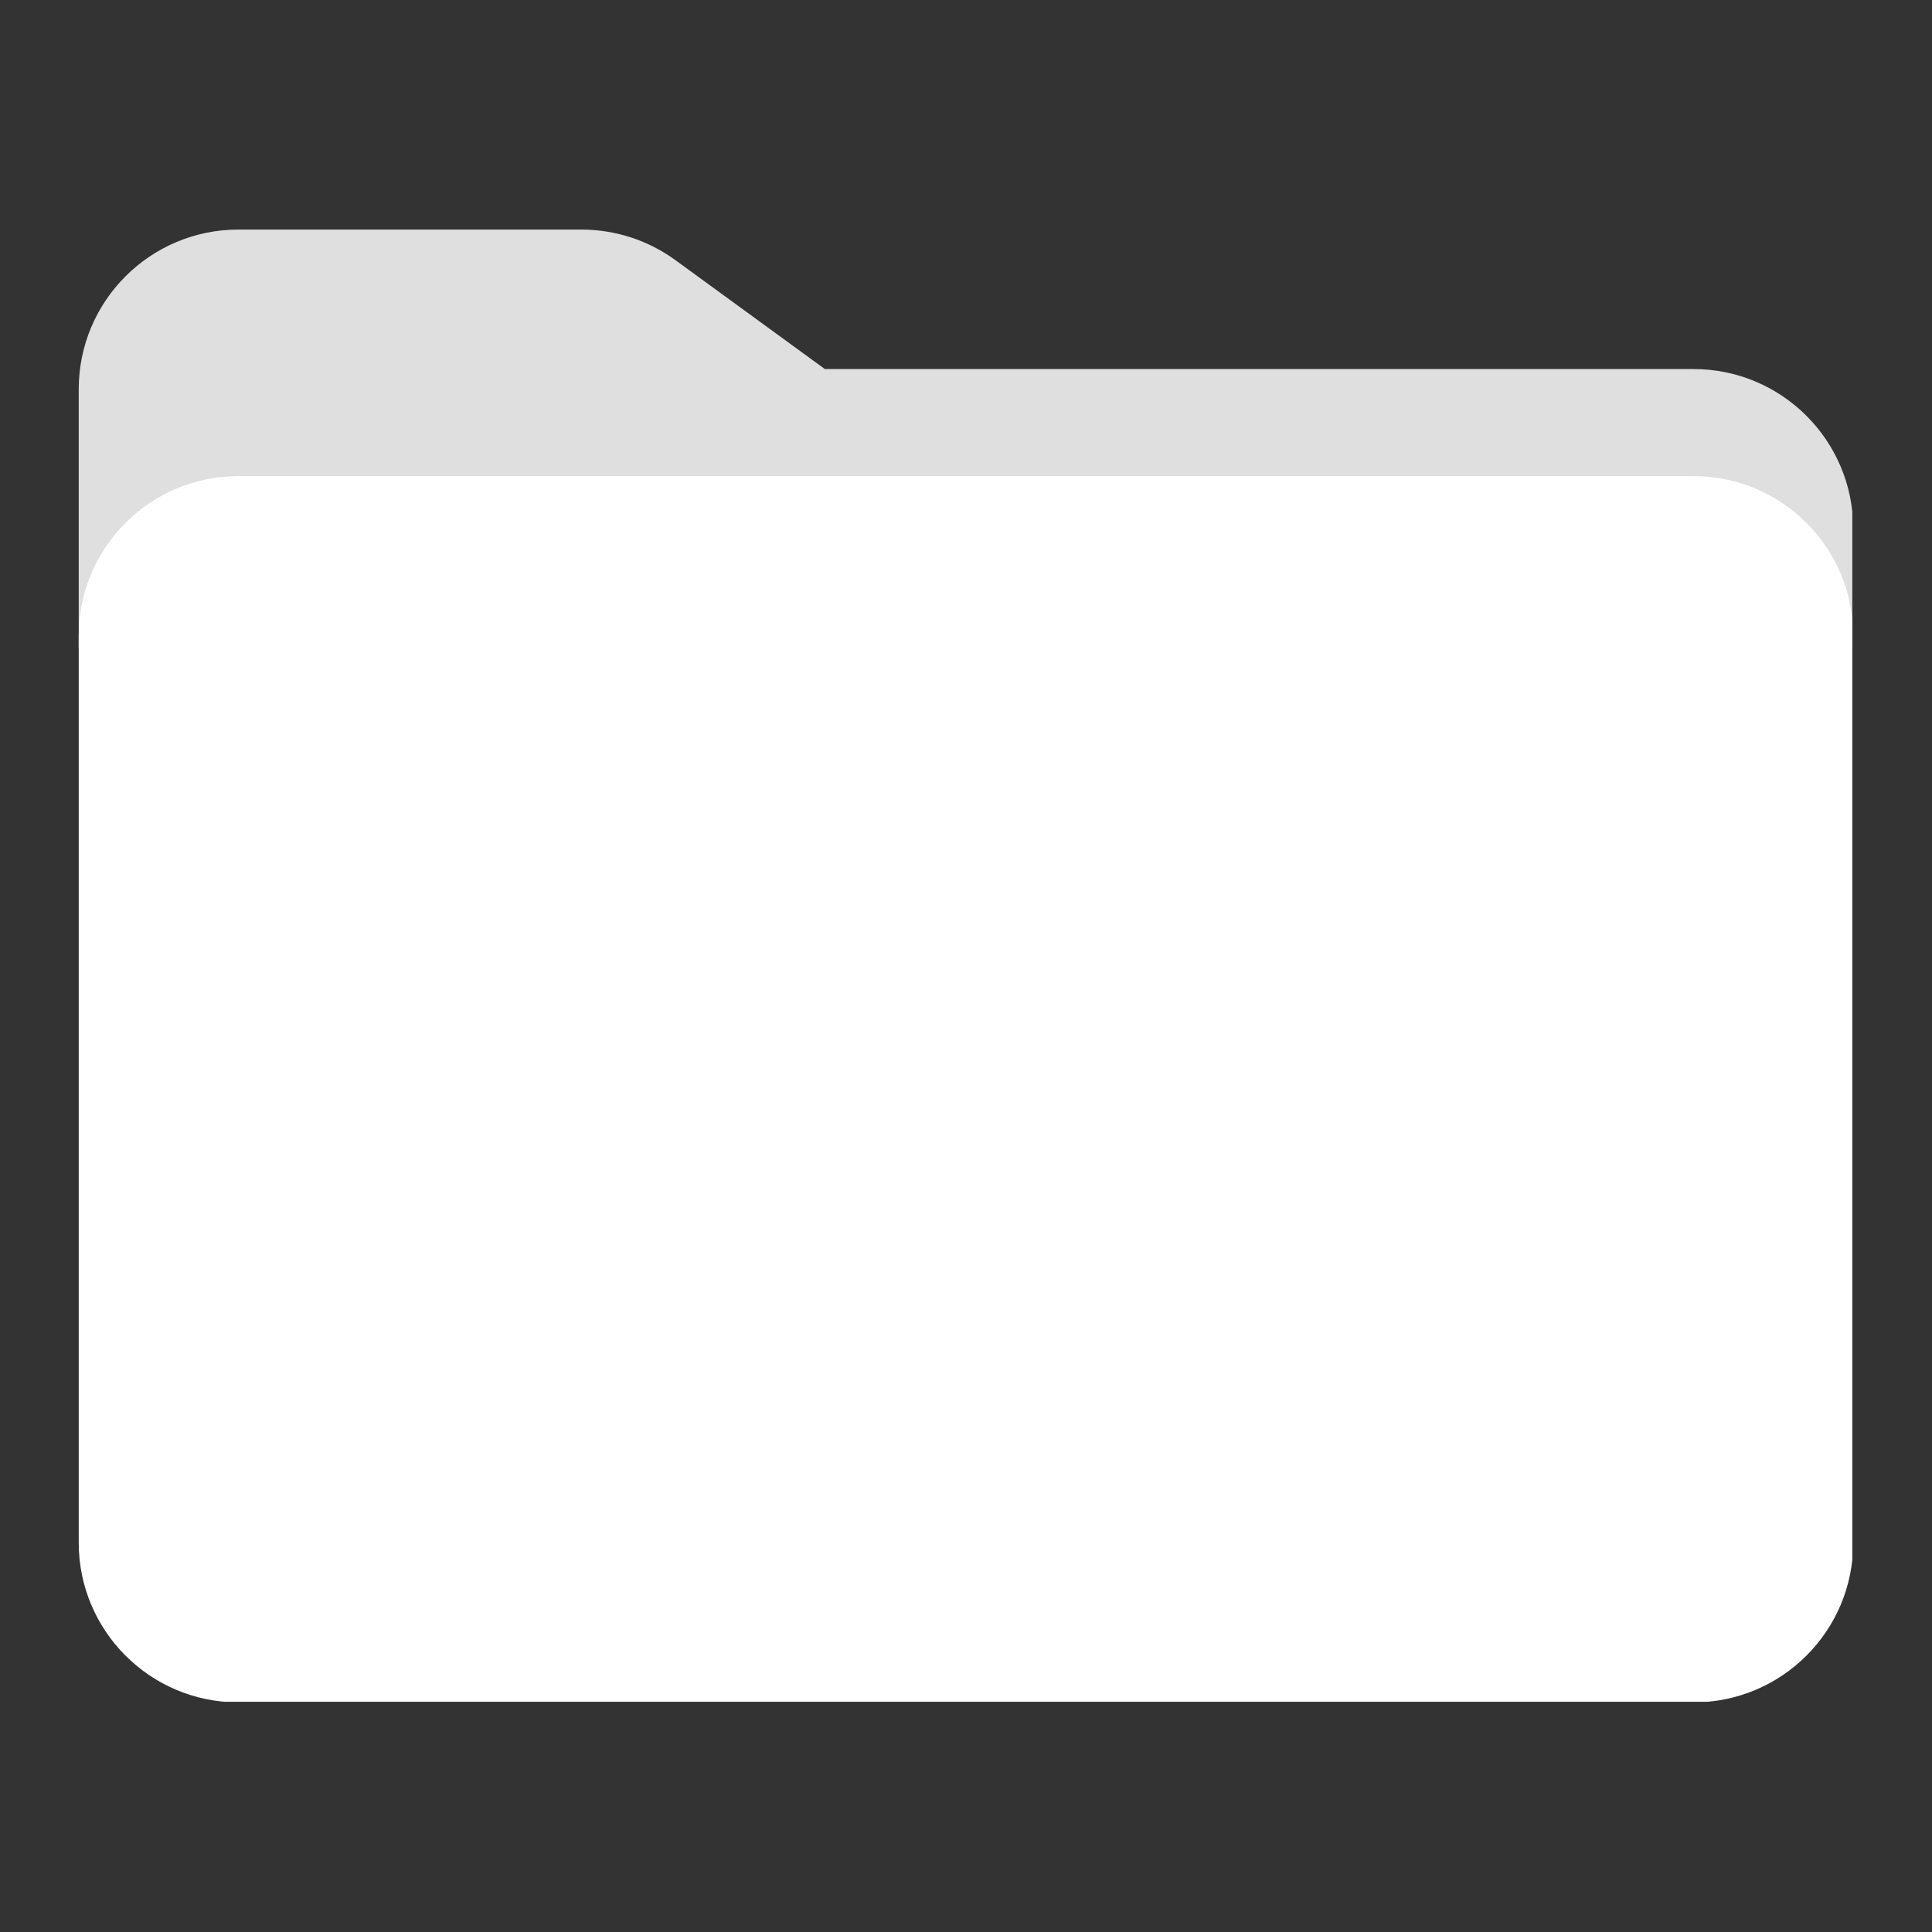 <?xml version="1.0" encoding="UTF-8"?> <svg xmlns="http://www.w3.org/2000/svg" xmlns:xlink="http://www.w3.org/1999/xlink" width="500" zoomAndPan="magnify" viewBox="0 0 375 375" height="500" preserveAspectRatio="xMidYMid meet" version="1.0"><rect x="0" y="0" width="375" height="375" fill="#333333" stroke="none"/><defs><clipPath id="52894a907a"><path d="M 187.5 162.699 L 237 162.699 L 237 212.199 L 187.5 212.199 Z M 187.5 162.699 " clip-rule="nonzero"></path></clipPath><clipPath id="d544f9d2cc"><path d="M 15.277 44.555 L 359.527 44.555 L 359.527 126 L 15.277 126 Z M 15.277 44.555 " clip-rule="nonzero"></path></clipPath><clipPath id="34a57b48bd"><path d="M 15.281 92.344 L 359.527 92.344 L 359.527 330.305 L 15.281 330.305 Z M 15.281 92.344 " clip-rule="nonzero"></path></clipPath></defs><g clip-path="url(#52894a907a)"><path fill="#ffffff" d="M 212.297 162.699 C 198.598 162.699 187.5 173.797 187.5 187.496 C 187.5 201.191 198.598 212.293 212.297 212.293 C 225.996 212.293 237.094 201.191 237.094 187.496 C 237.074 173.797 225.973 162.699 212.297 162.699 Z M 225.652 177.922 L 220.82 200.57 C 220.582 201.707 219.254 202.203 218.328 201.516 L 206.863 192.969 L 219.531 181.527 C 219.531 181.527 220.391 180.82 220.156 180.605 C 219.898 180.348 218.953 180.906 218.48 181.227 C 217.984 181.594 202.957 191.082 202.957 191.082 L 195.336 188.719 C 194.477 188.461 194.477 187.281 195.723 186.766 L 223.719 175.988 C 224.941 175.387 225.91 176.762 225.652 177.922 Z M 225.652 177.922 " fill-opacity="1" fill-rule="nonzero"></path></g><g clip-path="url(#d544f9d2cc)"><path fill="#dfdfdf" d="M 15.281 125.785 L 15.281 75.551 C 15.281 58.434 29.156 44.559 46.273 44.559 L 112.859 44.559 C 119.422 44.559 125.812 46.641 131.113 50.504 L 160.105 71.633 L 328.719 71.633 C 345.836 71.633 359.711 85.512 359.711 102.629 L 359.711 125.785 L 15.281 125.785 " fill-opacity="1" fill-rule="nonzero"></path></g><g clip-path="url(#34a57b48bd)"><path fill="#ffffff" d="M 328.719 92.414 L 46.273 92.414 C 29.156 92.414 15.281 106.289 15.281 123.406 L 15.281 299.438 C 15.281 316.555 29.156 330.43 46.273 330.43 L 328.719 330.43 C 345.836 330.43 359.711 316.555 359.711 299.438 L 359.711 123.406 C 359.711 106.289 345.836 92.414 328.719 92.414 " fill-opacity="1" fill-rule="nonzero"></path></g></svg> 